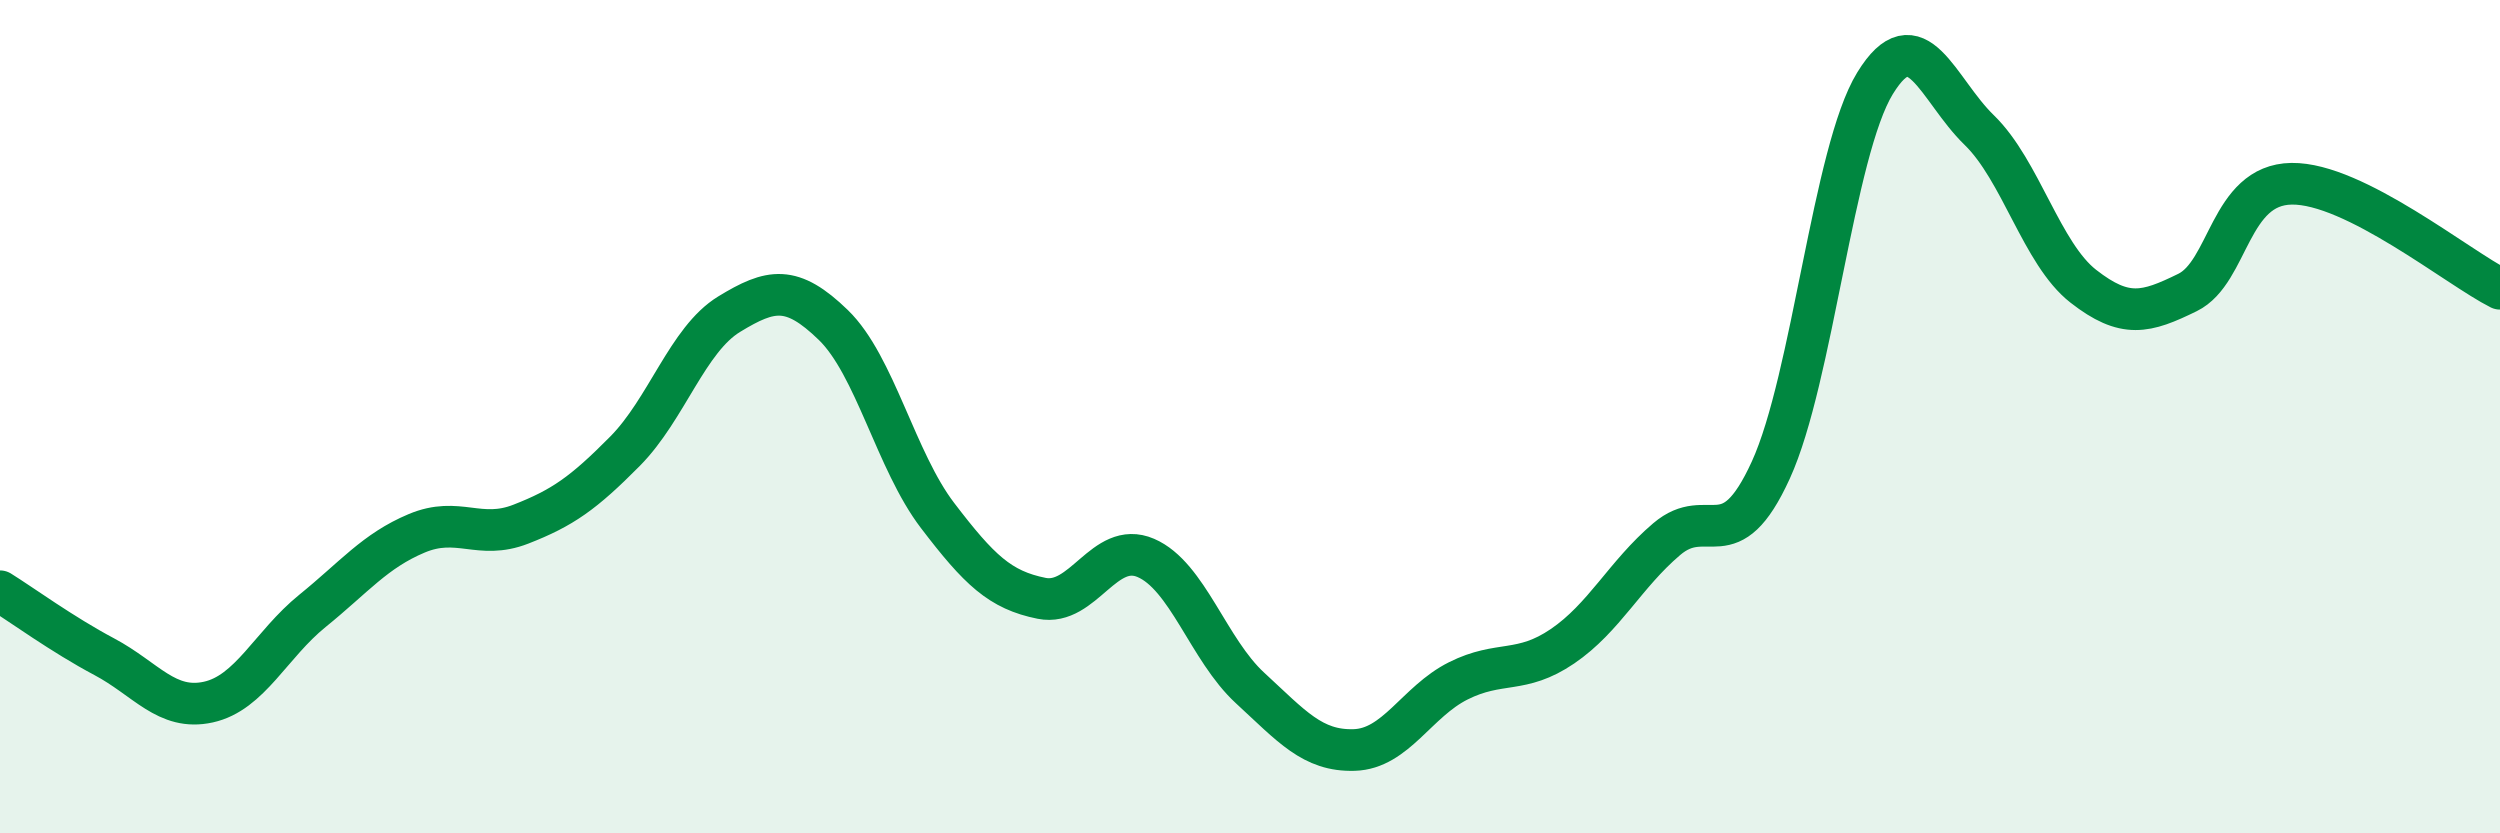 
    <svg width="60" height="20" viewBox="0 0 60 20" xmlns="http://www.w3.org/2000/svg">
      <path
        d="M 0,14.19 C 0.5,14.5 1.5,15.23 2.5,15.76 C 3.5,16.29 4,17.07 5,16.85 C 6,16.63 6.5,15.47 7.5,14.66 C 8.5,13.85 9,13.22 10,12.8 C 11,12.38 11.5,12.97 12.5,12.58 C 13.5,12.19 14,11.84 15,10.83 C 16,9.82 16.5,8.15 17.5,7.54 C 18.5,6.93 19,6.83 20,7.8 C 21,8.77 21.5,11.06 22.5,12.37 C 23.5,13.68 24,14.16 25,14.36 C 26,14.56 26.5,12.96 27.5,13.39 C 28.5,13.82 29,15.59 30,16.51 C 31,17.43 31.5,18.03 32.5,18 C 33.5,17.97 34,16.84 35,16.34 C 36,15.84 36.5,16.19 37.5,15.51 C 38.5,14.83 39,13.79 40,12.94 C 41,12.09 41.5,13.47 42.5,11.28 C 43.5,9.09 44,3.63 45,2 C 46,0.37 46.5,2.15 47.5,3.12 C 48.5,4.09 49,6.09 50,6.87 C 51,7.65 51.5,7.51 52.5,7.02 C 53.5,6.53 53.5,4.43 55,4.41 C 56.5,4.39 59,6.43 60,6.93L60 20L0 20Z"
        fill="#008740"
        opacity="0.1"
        stroke-linecap="round"
        stroke-linejoin="round"
      />
      <path
        d="M 0,14.19 C 0.5,14.5 1.5,15.23 2.5,15.76 C 3.5,16.29 4,17.07 5,16.85 C 6,16.63 6.5,15.47 7.5,14.66 C 8.5,13.85 9,13.22 10,12.8 C 11,12.38 11.5,12.97 12.5,12.58 C 13.5,12.19 14,11.84 15,10.83 C 16,9.82 16.5,8.15 17.5,7.54 C 18.5,6.93 19,6.83 20,7.8 C 21,8.77 21.5,11.06 22.5,12.37 C 23.5,13.68 24,14.16 25,14.36 C 26,14.56 26.5,12.96 27.5,13.39 C 28.5,13.82 29,15.59 30,16.51 C 31,17.43 31.5,18.03 32.5,18 C 33.5,17.97 34,16.84 35,16.34 C 36,15.84 36.5,16.19 37.5,15.51 C 38.5,14.83 39,13.79 40,12.94 C 41,12.09 41.5,13.47 42.5,11.28 C 43.5,9.09 44,3.63 45,2 C 46,0.37 46.5,2.15 47.5,3.12 C 48.5,4.09 49,6.09 50,6.87 C 51,7.65 51.5,7.51 52.5,7.02 C 53.5,6.53 53.5,4.43 55,4.41 C 56.5,4.39 59,6.43 60,6.93"
        stroke="#008740"
        stroke-width="1"
        fill="none"
        stroke-linecap="round"
        stroke-linejoin="round"
      />
    </svg>
  